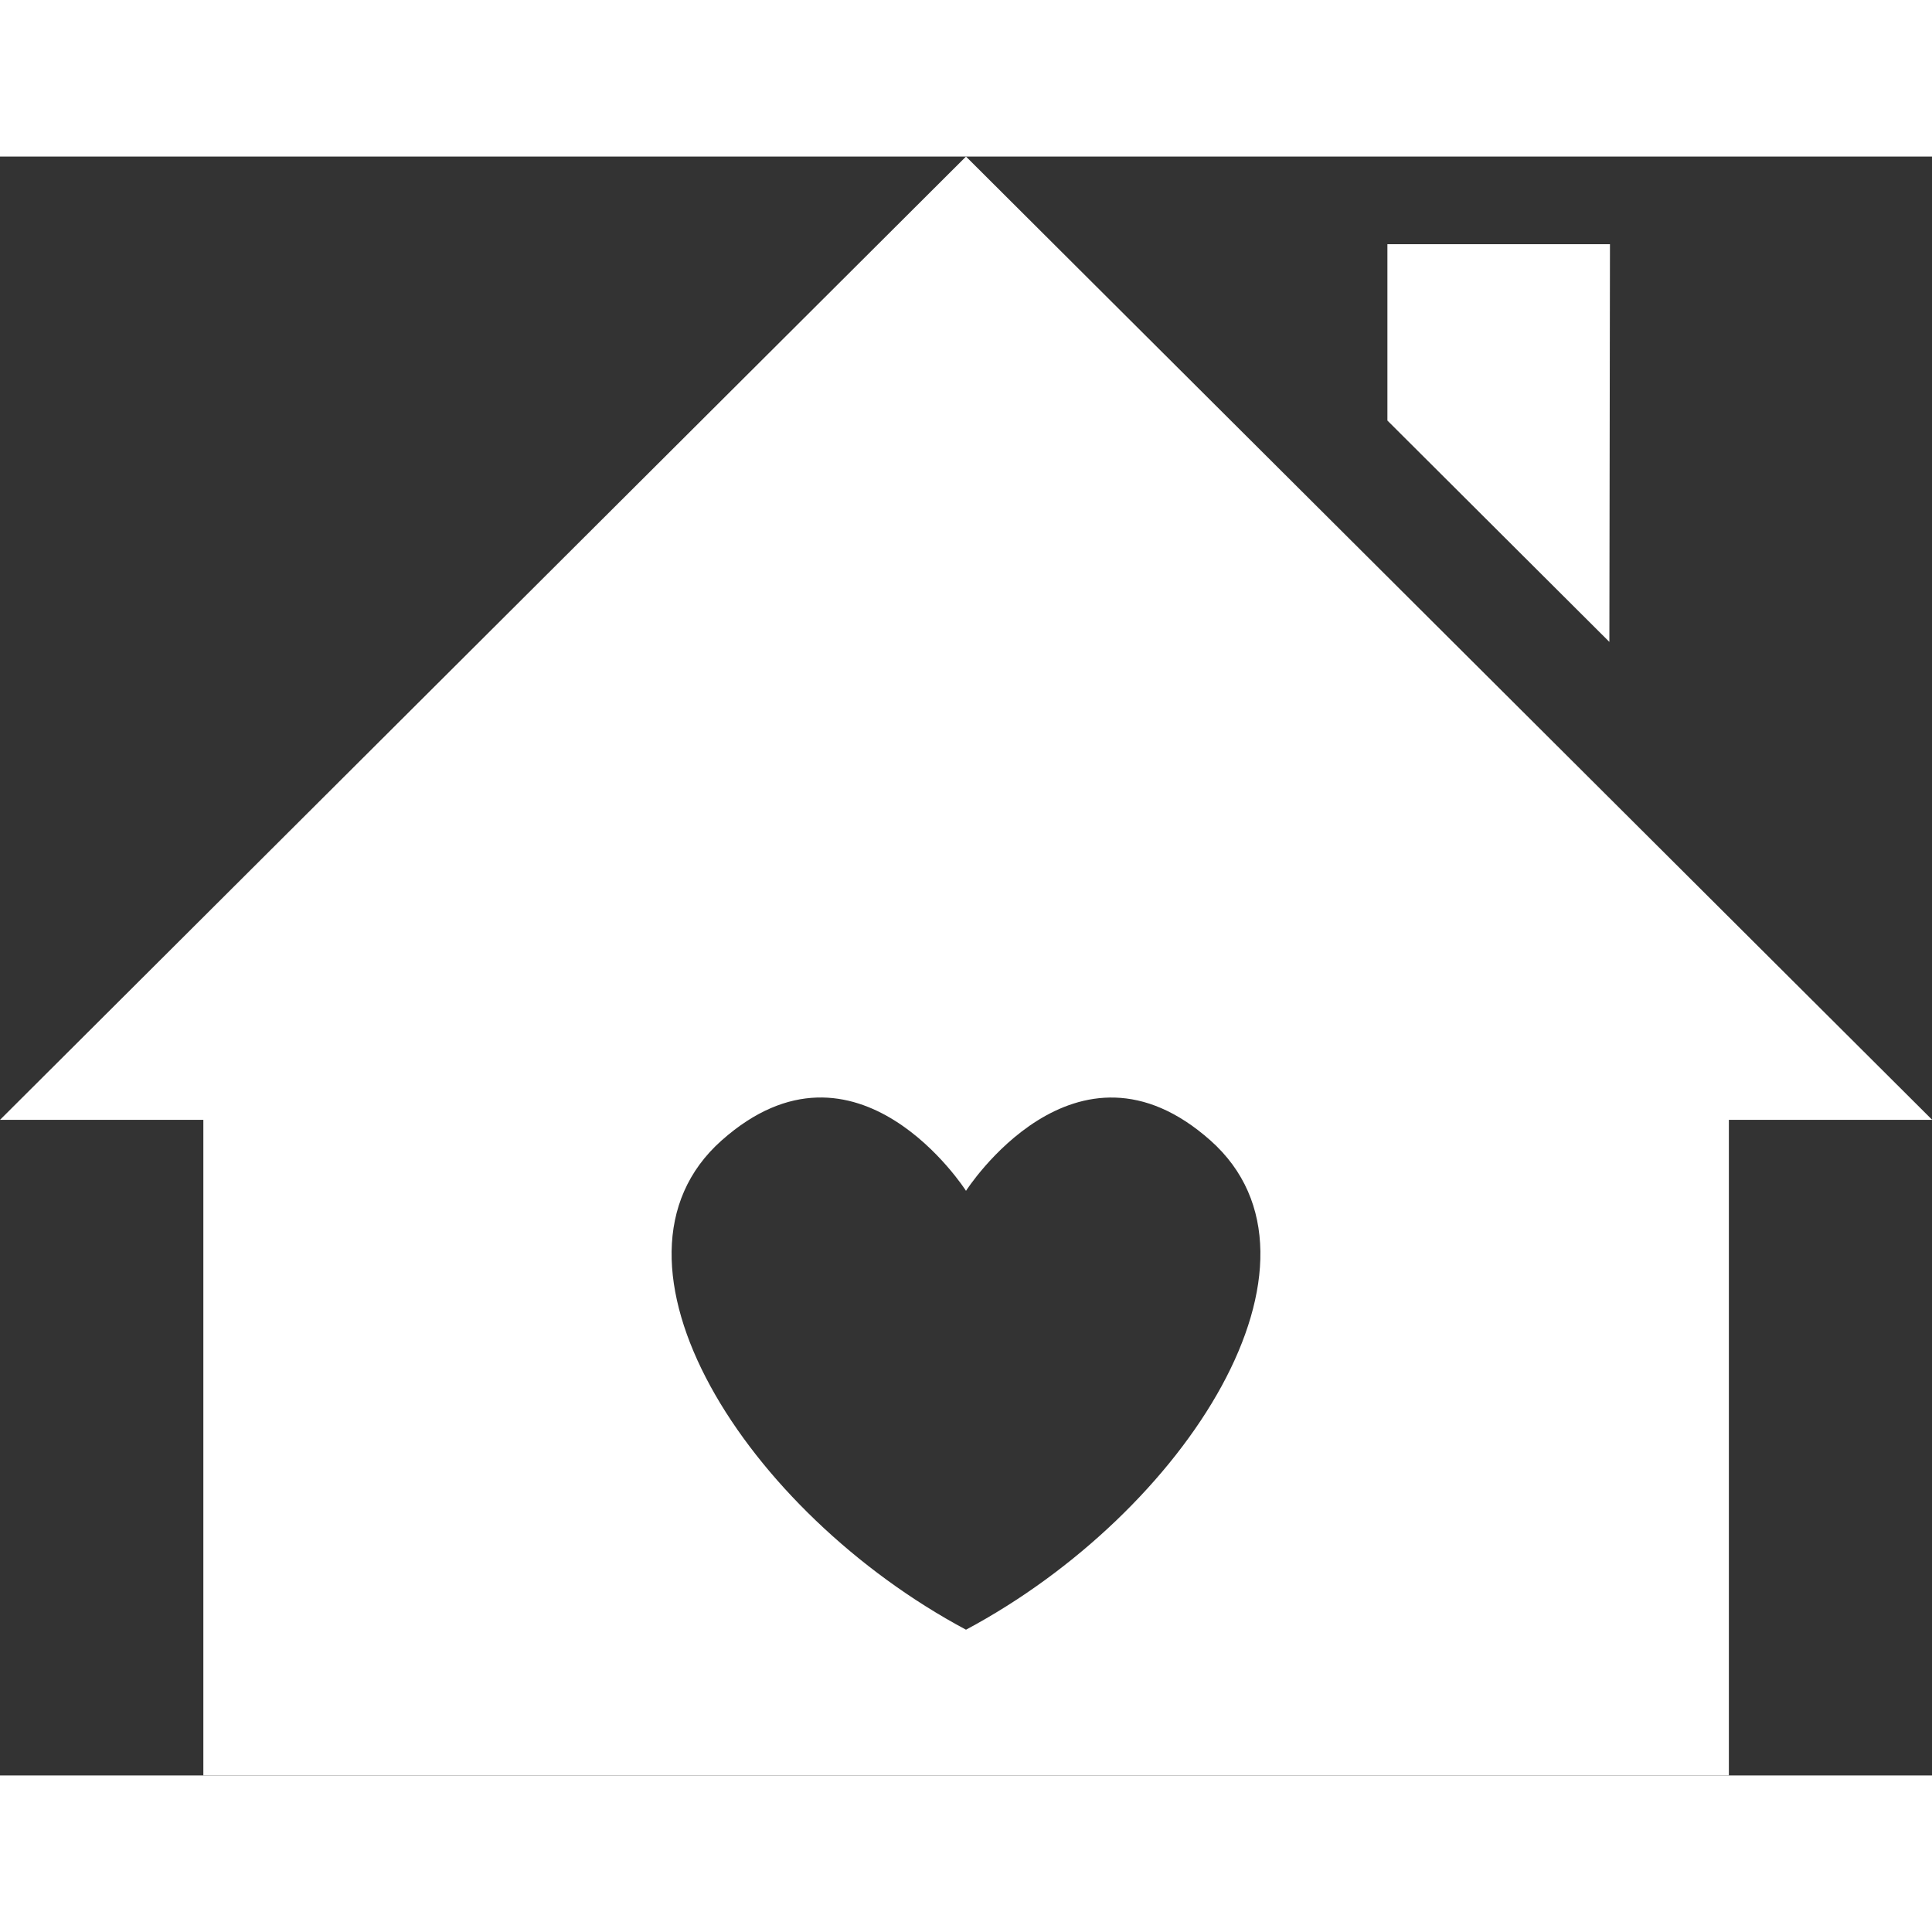 <svg id="Ebene_1" data-name="Ebene 1" xmlns="http://www.w3.org/2000/svg" width="64" height="64" viewBox="0 0 357.14 299.26"><rect x="0" y="0" width="357.14" height="299.26" fill="#333333" stroke="none"/><defs><style>.cls-1{fill:#ffffff;}</style></defs><title>Immobiliensuche</title><path class="cls-1" d="M178.57,0,0,178.07H37.59V299.26h282V178.07h37.59Zm0,272.32c-40.71-21.76-70.23-68.16-45.19-90.43s45.19,9.3,45.19,9.3,20.18-31.55,45.2-9.3S219.29,250.56,178.57,272.32Z"/><polygon class="cls-1" points="297.61 16.2 297.5 89.72 256.47 48.8 256.47 16.2 297.61 16.2"/></svg>
